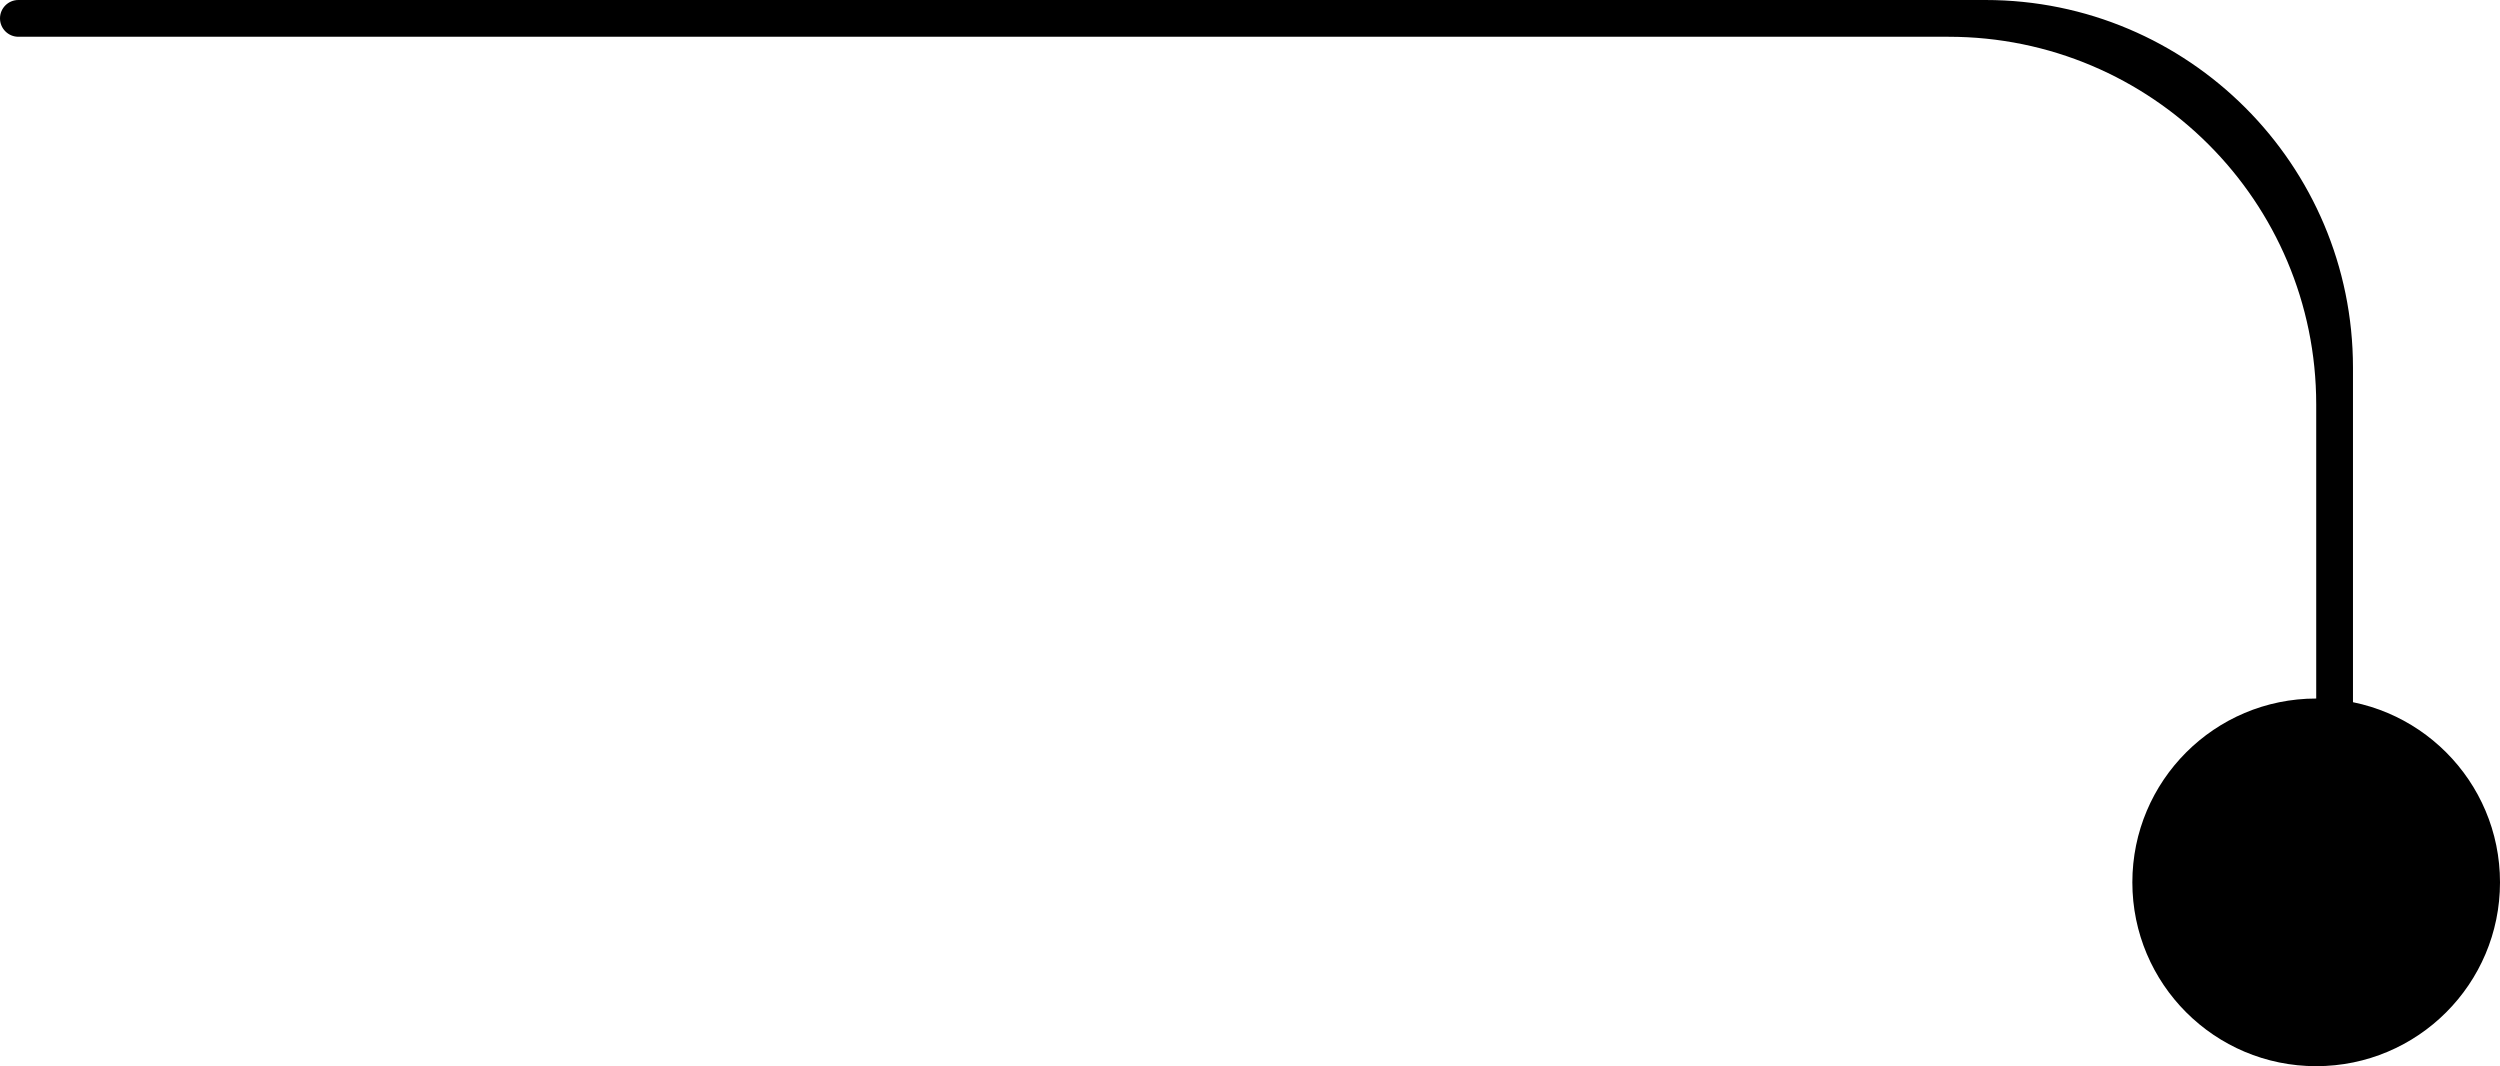<?xml version="1.0" encoding="UTF-8"?> <svg xmlns="http://www.w3.org/2000/svg" width="68" height="29" viewBox="0 0 68 29" fill="none"><circle cx="63" cy="24" r="5" fill="black"></circle><path d="M54.001 0C59.524 0 64.001 4.477 64.001 10V25.5C64.001 25.776 63.777 26 63.501 26C63.225 26 63.001 25.776 63.001 25.5V11C63.001 5.477 58.524 1 53.001 1H0.5C0.224 1 0 0.776 0 0.5C0 0.224 0.224 0 0.5 0H54.001Z" fill="black"></path></svg> 